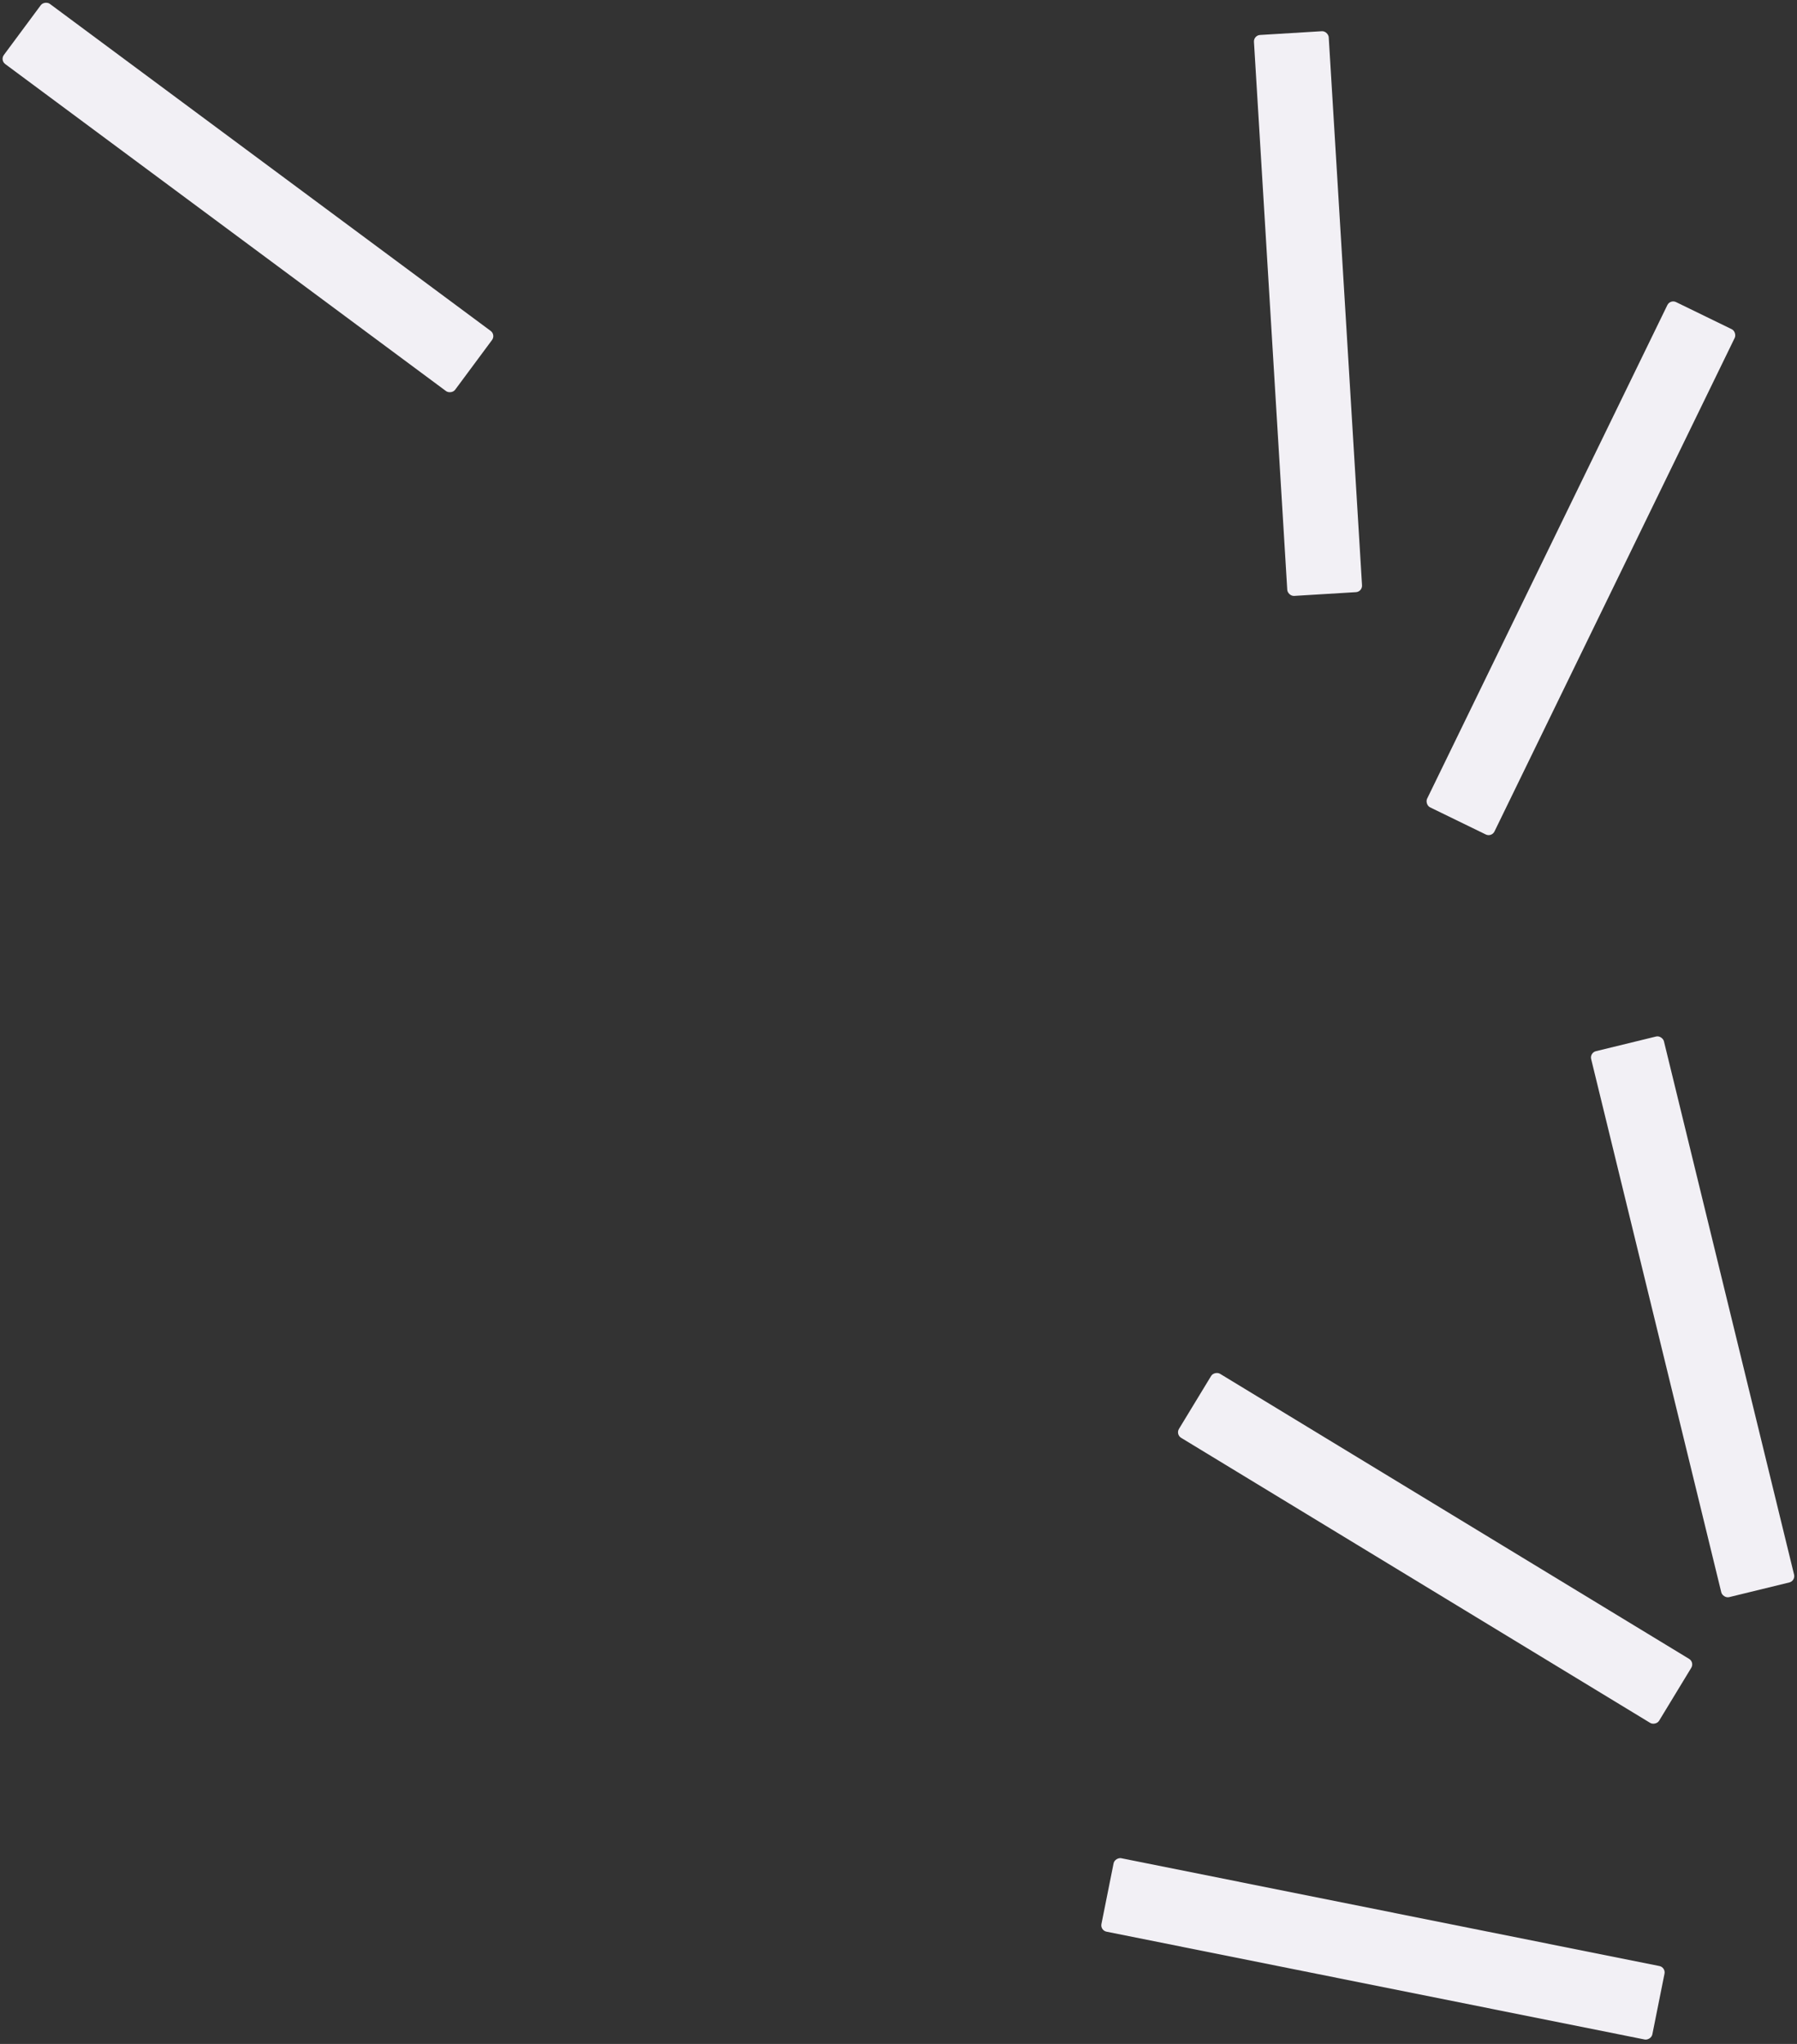 <svg width="554" height="630" viewBox="0 0 554 630" fill="none" xmlns="http://www.w3.org/2000/svg">
    <rect x="0" y="0" width="554" height="630" fill="#333333" stroke="none"/>
    <rect x="553.571" y="487.274" width="23.095" height="173.213" rx="2" transform="rotate(166.284 553.571 487.274)"
          fill="#F2F0F5"/>
    <rect x="522.445" y="512.341" width="23.095" height="173.213" rx="2" transform="rotate(121.284 522.445 512.341)"
          fill="#F2F0F5"/>
    <rect x="339.169" y="594.998" width="23.095" height="173.213" rx="2" transform="rotate(-78.673 339.169 594.998)"
          fill="#F2F0F5"/>
    <rect x="386.464" y="10.902" width="23.095" height="173.213" rx="2" transform="rotate(-3.478 386.464 10.902)"
          fill="#F2F0F5"/>
    <rect y="18.55" width="23.095" height="173.213" rx="2" transform="rotate(-53.435 0 18.55)" fill="#F2F0F5"/>
    <rect x="514.909" y="92.234" width="23.095" height="173.213" rx="2" transform="rotate(25.958 514.909 92.234)"
          fill="#F2F0F5"/>
</svg>
